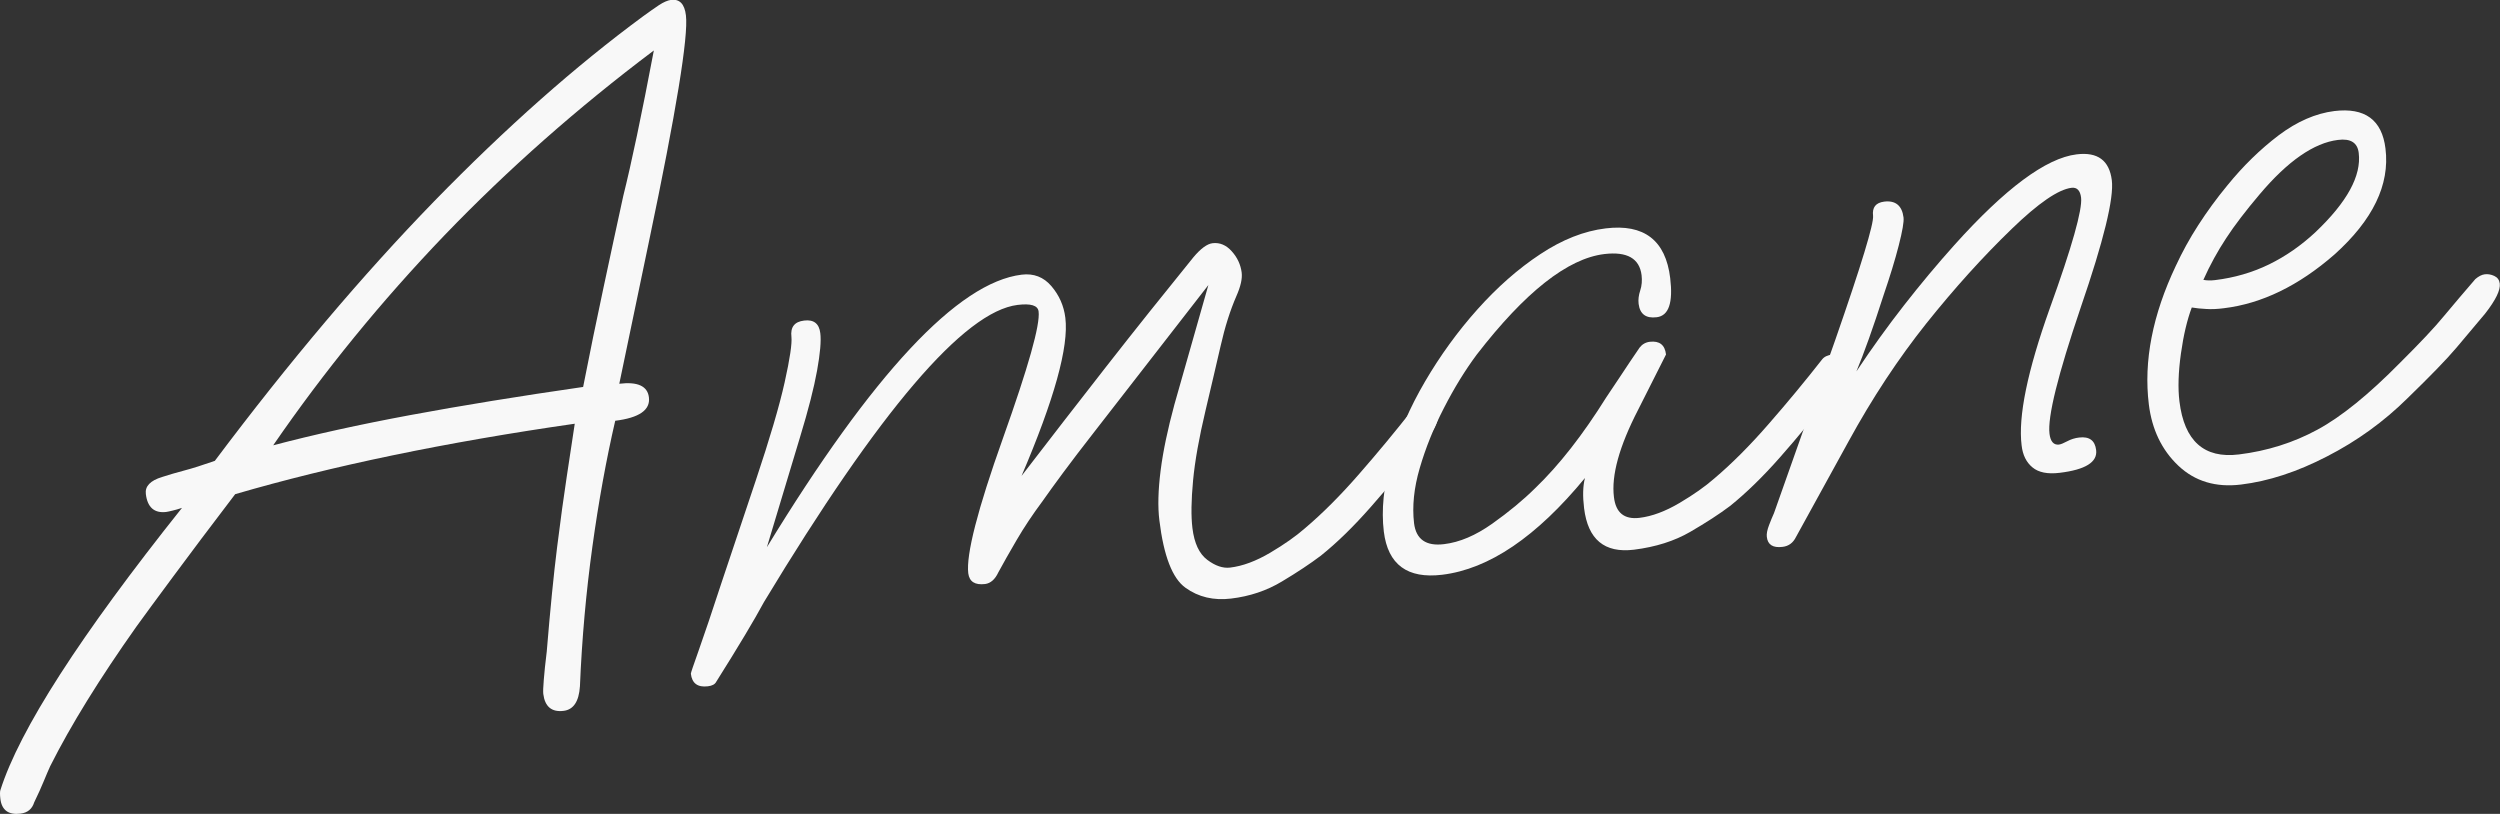 <?xml version="1.0" encoding="utf-8"?>
<!-- Generator: Adobe Illustrator 26.1.0, SVG Export Plug-In . SVG Version: 6.00 Build 0)  -->
<svg version="1.1" id="レイヤー_1" xmlns="http://www.w3.org/2000/svg" xmlns:xlink="http://www.w3.org/1999/xlink" x="0px"
	 y="0px" viewBox="0 0 202.61 65.96" style="enable-background:new 0 0 202.61 65.96;" xml:space="preserve">
<rect x="0" y="0" width="202.61" height="65.96" fill="#333333" stroke="none"/>
<style type="text/css">
	.st0{fill:#F8F8F8;}
</style>
<g>
	<path class="st0" d="M1.66,65.94c-0.97,0.12-1.52-0.28-1.63-1.2c-0.04-0.34-0.04-0.58,0-0.7c1.55-4.89,6.46-12.52,14.72-22.88
		c-0.28,0.09-0.53,0.17-0.76,0.22c-0.23,0.06-0.4,0.09-0.51,0.11c-0.97,0.12-1.53-0.37-1.66-1.45c-0.08-0.63,0.36-1.09,1.31-1.38
		c0.56-0.18,1.16-0.36,1.81-0.53c0.65-0.17,1.47-0.43,2.47-0.78c6.04-8.05,11.97-15.06,17.77-21.03c5.81-5.96,11.45-10.96,16.94-15
		c0.48-0.35,0.91-0.65,1.28-0.9c0.38-0.25,0.71-0.39,0.99-0.43c0.69-0.08,1.09,0.33,1.2,1.25c0.21,1.72-0.79,7.82-2.99,18.31
		L50.19,31.1c1.49-0.18,2.29,0.19,2.4,1.1c0.13,1.03-0.79,1.66-2.73,1.9c-0.72,3.11-1.34,6.51-1.85,10.2
		c-0.51,3.69-0.85,7.46-1.01,11.32c-0.08,1.23-0.52,1.89-1.32,1.99c-0.97,0.12-1.52-0.34-1.65-1.37c-0.02-0.17-0.01-0.55,0.04-1.14
		c0.04-0.59,0.13-1.35,0.24-2.29c0.28-3.4,0.56-6.22,0.84-8.46c0.28-2.24,0.54-4.14,0.78-5.71c0.24-1.57,0.46-3,0.65-4.3
		c-10.5,1.51-19.68,3.42-27.52,5.71c-2,2.63-3.68,4.85-5.02,6.67c-1.35,1.82-2.34,3.17-2.99,4.07c-2.97,4.2-5.3,7.96-6.98,11.3
		c-0.14,0.31-0.31,0.7-0.51,1.19c-0.2,0.49-0.46,1.07-0.79,1.75C2.6,65.57,2.23,65.87,1.66,65.94z M22.14,36.09
		c3.26-0.86,6.97-1.68,11.11-2.45c4.15-0.77,8.81-1.53,14.01-2.28c0.54-2.74,1.08-5.4,1.64-8c0.55-2.59,1.09-5.08,1.61-7.47
		c0.66-2.64,1.49-6.57,2.48-11.8c-6.17,4.64-11.82,9.63-16.95,14.96C30.92,24.39,26.28,30.07,22.14,36.09z"/>
	<path class="st0" d="M57.37,55.62c-0.83,0.1-1.29-0.24-1.38-1.02c-0.01-0.05,0.21-0.69,0.65-1.93c0.44-1.24,1.06-3.07,1.85-5.49
		l2.77-8.27c1.12-3.35,1.9-5.99,2.33-7.92c0.43-1.93,0.61-3.16,0.55-3.7c-0.09-0.78,0.25-1.22,1.03-1.31
		c0.78-0.1,1.22,0.25,1.31,1.02c0.08,0.63-0.01,1.64-0.26,3.03c-0.25,1.39-0.71,3.19-1.38,5.39l-2.69,8.93
		c8.6-14.09,15.49-21.46,20.65-22.09c0.97-0.12,1.78,0.19,2.41,0.93c0.63,0.74,1.01,1.59,1.13,2.57c0.29,2.34-0.9,6.61-3.55,12.81
		c2.26-2.94,4.55-5.9,6.88-8.88c2.33-2.98,4.68-5.92,7.04-8.83c0.6-0.72,1.13-1.1,1.56-1.15c0.58-0.07,1.11,0.15,1.56,0.66
		c0.46,0.51,0.72,1.09,0.8,1.72c0.06,0.49-0.08,1.12-0.43,1.91c-0.5,1.15-0.93,2.5-1.28,4.05c-0.36,1.55-0.76,3.29-1.22,5.22
		c-0.52,2.19-0.86,4.08-1.01,5.68c-0.15,1.6-0.17,2.89-0.05,3.86c0.15,1.22,0.55,2.07,1.2,2.56c0.65,0.49,1.27,0.7,1.85,0.63
		c1.02-0.12,2.11-0.53,3.26-1.21c1.15-0.68,2.08-1.34,2.8-1.97c1.43-1.21,2.91-2.69,4.42-4.43c1.52-1.74,2.96-3.48,4.33-5.23
		c0.17-0.22,0.45-0.35,0.84-0.4c0.73-0.09,1.13,0.16,1.2,0.74c0.07,0.54-0.2,1.19-0.8,1.95c-1.71,2.19-3.26,4.07-4.65,5.64
		c-1.39,1.58-2.73,2.89-4.04,3.94c-0.86,0.65-1.91,1.35-3.15,2.09c-1.24,0.75-2.62,1.21-4.13,1.39c-1.41,0.17-2.65-0.12-3.7-0.88
		c-1.06-0.76-1.76-2.58-2.11-5.45c-0.14-1.12-0.1-2.47,0.1-4.05c0.2-1.58,0.58-3.37,1.12-5.36l2.75-9.67l-9.16,11.79
		c-1.07,1.37-1.94,2.51-2.62,3.43c-0.68,0.92-1.23,1.68-1.65,2.28c-0.81,1.09-1.51,2.14-2.1,3.15c-0.59,1.01-1.09,1.89-1.49,2.63
		c-0.27,0.58-0.63,0.89-1.07,0.95c-0.83,0.1-1.28-0.19-1.37-0.87c-0.18-1.51,0.75-5.16,2.81-10.94c2.06-5.78,3.03-9.21,2.89-10.28
		c-0.06-0.49-0.63-0.66-1.7-0.53c-4.33,0.53-11.18,8.55-20.55,24.07c-0.77,1.43-2.06,3.59-3.88,6.48
		C57.94,55.46,57.71,55.58,57.37,55.62z"/>
	<path class="st0" d="M116.88,46.58c-2.82,0.34-4.4-0.82-4.73-3.5c-0.21-1.75-0.02-3.69,0.59-5.82c0.6-2.12,1.52-4.24,2.75-6.34
		c1.23-2.1,2.64-4.05,4.25-5.85c1.61-1.8,3.3-3.29,5.09-4.47c1.78-1.18,3.55-1.88,5.3-2.09c3.11-0.38,4.86,0.96,5.23,4.03
		c0.24,2-0.12,3.05-1.09,3.17c-0.88,0.11-1.36-0.25-1.47-1.08c-0.04-0.34,0-0.7,0.13-1.09c0.13-0.39,0.16-0.8,0.11-1.24
		c-0.17-1.36-1.18-1.93-3.02-1.71c-2.97,0.36-6.42,3.08-10.34,8.15c-0.93,1.25-1.82,2.69-2.66,4.33c-0.84,1.63-1.49,3.26-1.96,4.87
		c-0.47,1.61-0.62,3.1-0.46,4.46c0.16,1.31,0.97,1.88,2.43,1.7c1.27-0.15,2.57-0.71,3.91-1.66c1.34-0.95,2.5-1.91,3.47-2.87
		c1.95-1.87,3.87-4.33,5.77-7.37c0.29-0.43,0.67-1,1.13-1.69c0.46-0.7,0.98-1.48,1.57-2.34c0.21-0.27,0.49-0.43,0.83-0.47
		c0.78-0.09,1.22,0.25,1.31,1.03l-2.27,4.5c-1.52,2.95-2.17,5.3-1.95,7.06c0.15,1.27,0.84,1.82,2.06,1.68
		c1.02-0.12,2.11-0.53,3.26-1.21c1.15-0.68,2.08-1.34,2.8-1.97c1.43-1.21,2.91-2.69,4.42-4.43c1.52-1.74,2.96-3.48,4.33-5.23
		c0.17-0.22,0.45-0.35,0.84-0.4c0.73-0.09,1.13,0.16,1.2,0.74c0.07,0.54-0.2,1.19-0.8,1.95c-1.71,2.19-3.26,4.07-4.65,5.64
		c-1.39,1.58-2.74,2.89-4.04,3.94c-0.86,0.65-1.94,1.35-3.23,2.1c-1.29,0.75-2.81,1.23-4.57,1.45c-2.39,0.29-3.73-0.83-4.04-3.36
		c-0.12-0.97-0.1-1.79,0.07-2.45C124.53,43.5,120.68,46.12,116.88,46.58z"/>
	<path class="st0" d="M144.47,44.32c-0.78,0.1-1.21-0.17-1.28-0.81c-0.03-0.24,0.03-0.56,0.18-0.95c0.15-0.39,0.28-0.71,0.4-0.97
		l4.96-14.02c2.12-6.09,3.14-9.45,3.07-10.08c-0.08-0.68,0.21-1.06,0.9-1.15c0.92-0.11,1.45,0.32,1.57,1.29
		c0.04,0.34-0.09,1.1-0.39,2.27c-0.3,1.17-0.71,2.51-1.22,4c-0.86,2.68-1.6,4.74-2.21,6.2c1.25-1.88,2.54-3.67,3.86-5.36
		c1.32-1.69,2.68-3.32,4.07-4.87c4.13-4.6,7.44-7.06,9.92-7.36c1.7-0.21,2.65,0.49,2.85,2.1c0.18,1.46-0.66,4.9-2.52,10.31
		c-1.85,5.46-2.7,8.88-2.53,10.24c0.08,0.63,0.34,0.92,0.77,0.87c0.15-0.02,0.37-0.11,0.67-0.27c0.3-0.16,0.62-0.26,0.96-0.3
		c0.83-0.1,1.29,0.24,1.38,1.02c0.12,0.97-0.87,1.59-2.96,1.84c-0.97,0.12-1.71-0.03-2.2-0.44c-0.5-0.41-0.79-1-0.88-1.78
		c-0.29-2.34,0.47-6.03,2.28-11.1c1.81-5.01,2.65-8.01,2.54-8.98c-0.07-0.58-0.33-0.85-0.77-0.8c-1.07,0.13-2.69,1.24-4.85,3.33
		c-2.34,2.26-4.65,4.82-6.92,7.66c-2.27,2.85-4.38,6.04-6.32,9.59l-4.24,7.71C145.32,44,144.96,44.26,144.47,44.32z"/>
	<path class="st0" d="M181.62,39.27c-2.04,0.25-3.74-0.26-5.08-1.53c-1.34-1.27-2.14-2.93-2.39-4.97c-0.43-3.5,0.3-7.25,2.19-11.23
		c0.51-1.1,1.11-2.2,1.82-3.3c0.71-1.1,1.49-2.17,2.35-3.21c1.29-1.59,2.68-2.94,4.17-4.07c1.49-1.12,3-1.77,4.5-1.96
		c2.48-0.3,3.87,0.71,4.15,3.05c0.36,2.92-1.02,5.78-4.14,8.58c-2.9,2.53-5.89,3.98-8.96,4.35c-0.53,0.07-1.02,0.09-1.44,0.06
		c-0.42-0.02-0.81-0.06-1.16-0.12c-0.37,0.99-0.67,2.23-0.88,3.74c-0.21,1.51-0.25,2.8-0.12,3.87c0.39,3.21,2,4.65,4.82,4.3
		c2.29-0.28,4.41-0.95,6.35-2c1.95-1.05,4.19-2.87,6.74-5.46c1.59-1.58,2.77-2.83,3.54-3.77c0.78-0.93,1.62-1.93,2.53-2.98
		c0.27-0.23,0.52-0.36,0.77-0.39c0.24-0.03,0.5,0.01,0.76,0.13c0.26,0.12,0.41,0.32,0.45,0.61c0.07,0.54-0.33,1.35-1.18,2.44
		c-0.73,0.88-1.51,1.8-2.33,2.77c-0.82,0.97-2.14,2.32-3.95,4.08c-1.94,1.92-4.12,3.49-6.54,4.73
		C186.18,38.24,183.85,39,181.62,39.27z M179.52,22.7c1.56-0.19,3.01-0.61,4.37-1.27c1.35-0.66,2.6-1.53,3.76-2.61
		c2.57-2.44,3.74-4.58,3.51-6.43c-0.1-0.83-0.66-1.18-1.68-1.05c-1.95,0.24-4.07,1.71-6.35,4.41c-1.12,1.32-2.03,2.51-2.71,3.55
		c-0.69,1.05-1.31,2.17-1.85,3.38C178.86,22.74,179.18,22.74,179.52,22.7z"/>
</g>
</svg>
